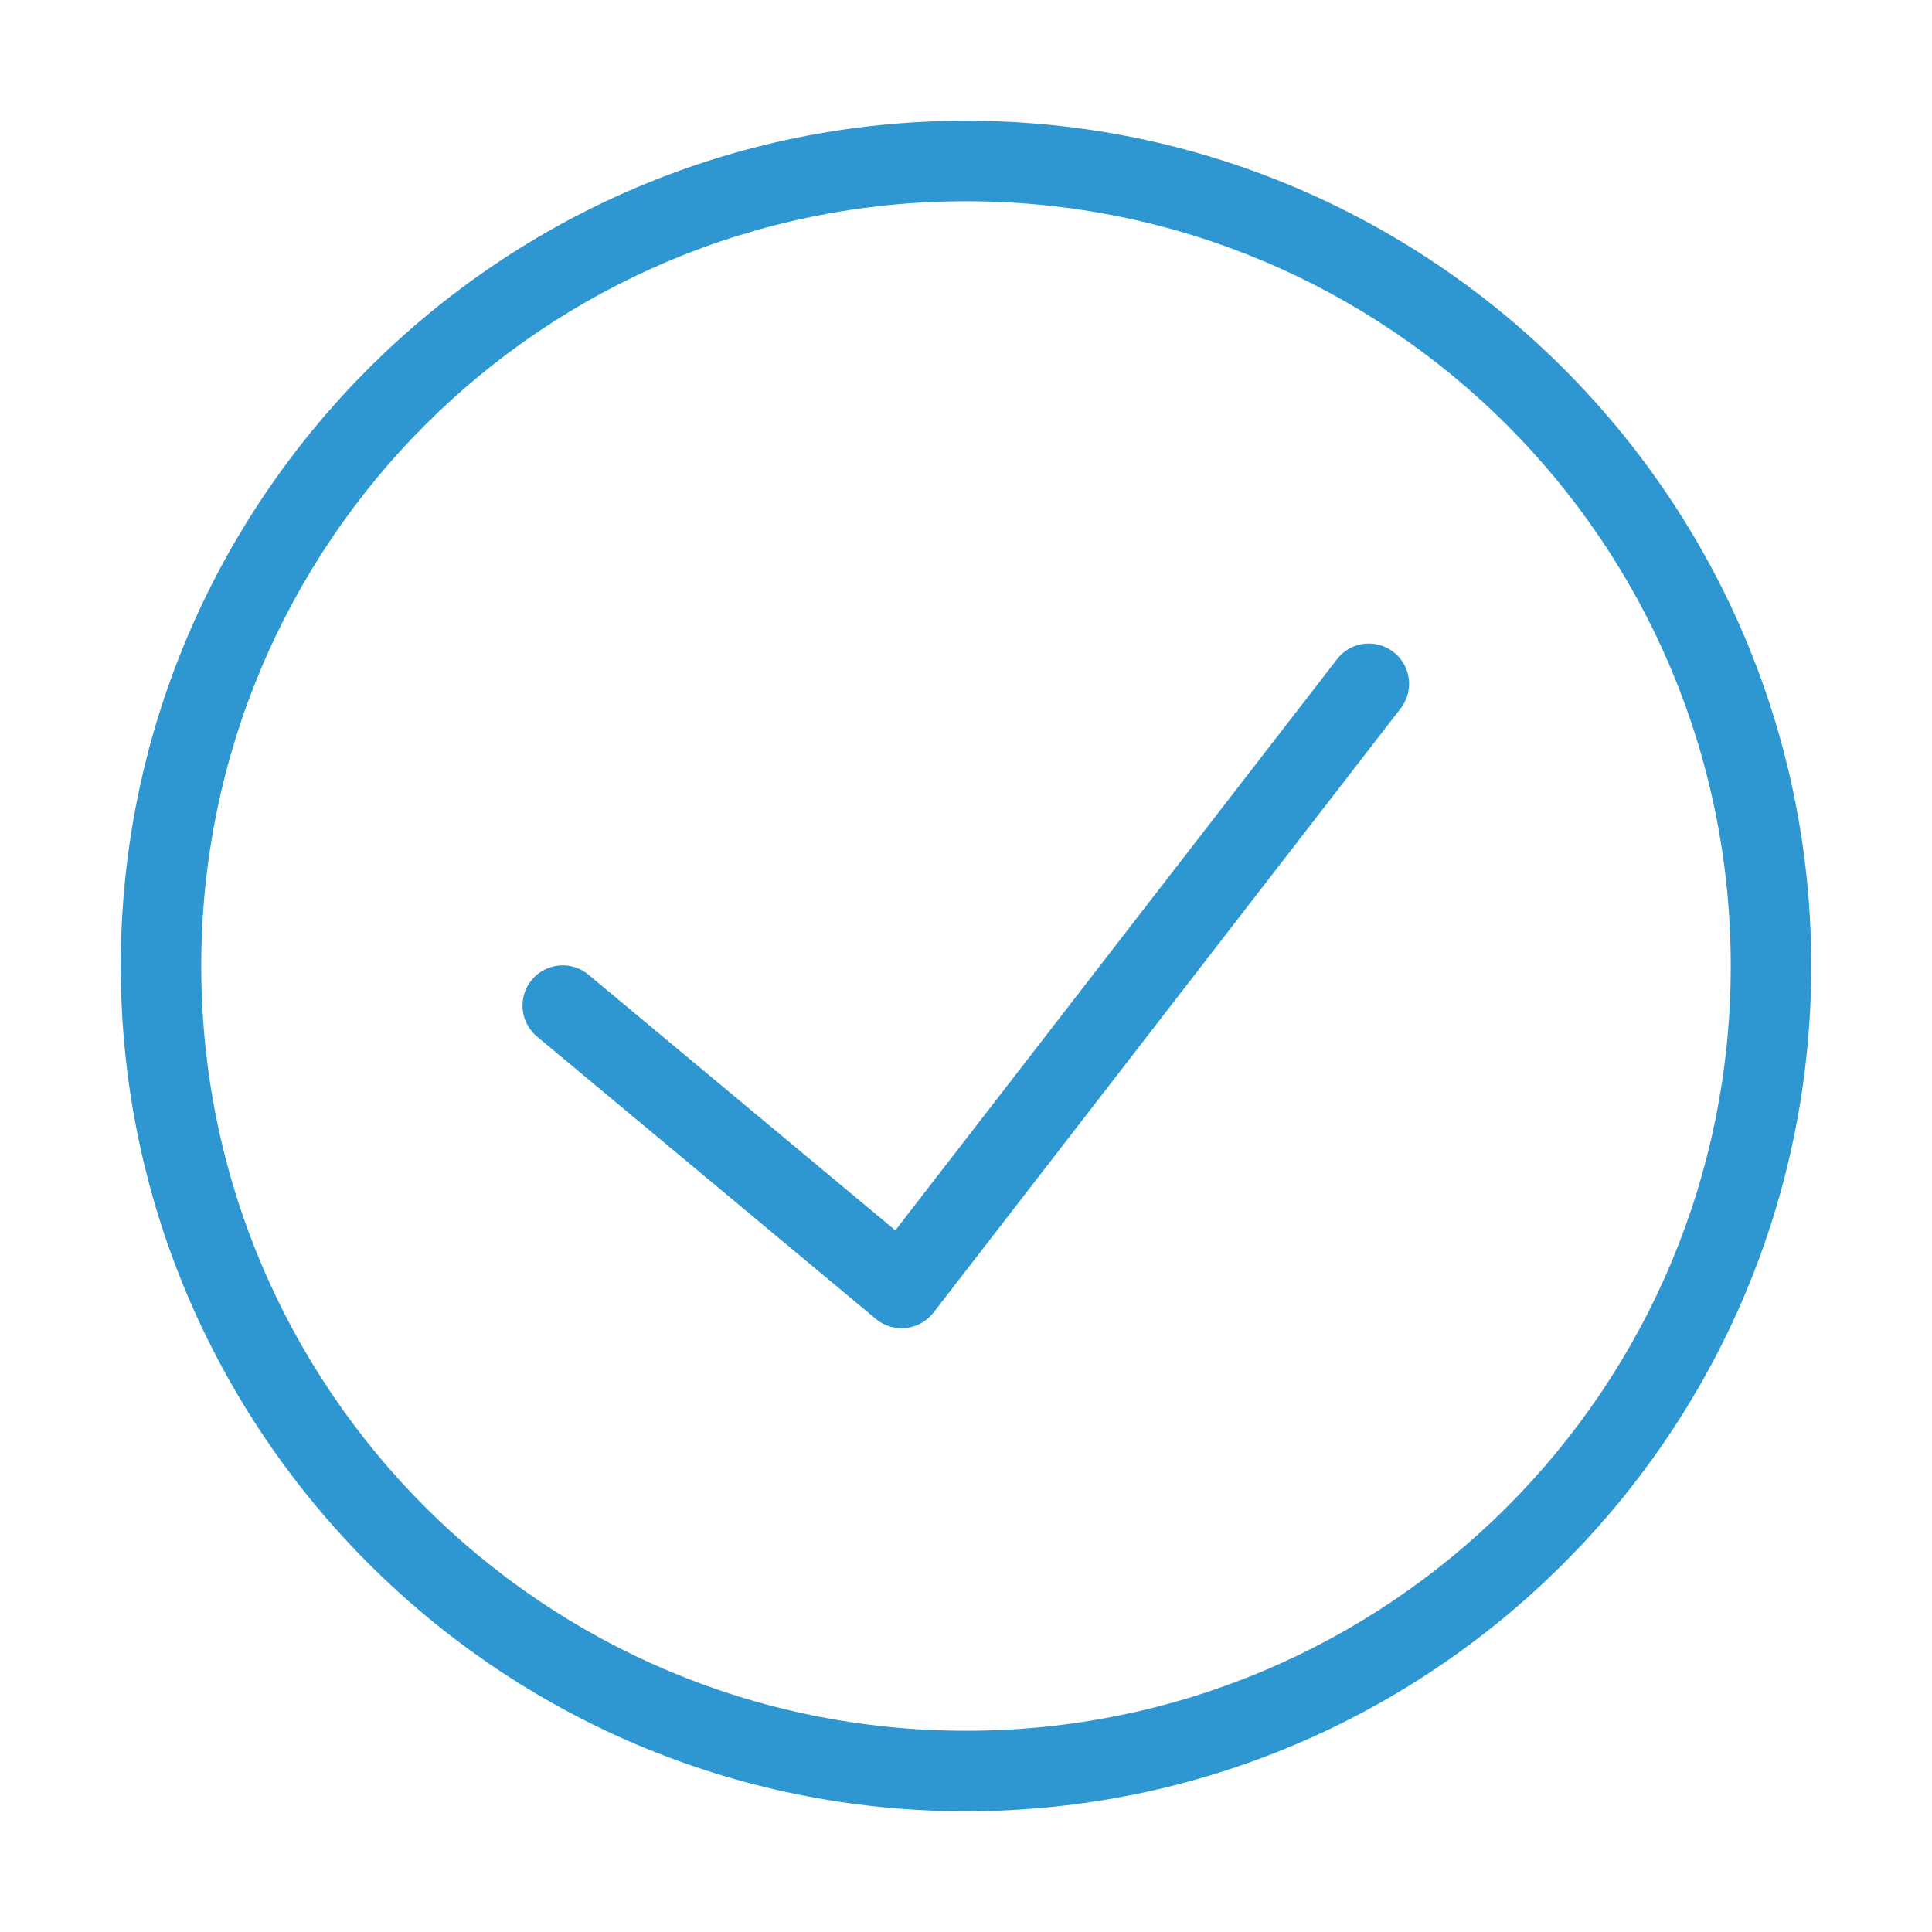 <svg width="24" height="24" viewBox="0 0 24 24" fill="none" xmlns="http://www.w3.org/2000/svg">
<path d="M12 1.5C6.207 1.5 1.5 6.207 1.5 12C1.5 17.793 6.207 22.5 12 22.5C17.793 22.5 22.5 17.793 22.5 12C22.5 6.207 17.793 1.5 12 1.5ZM12 2.5C17.253 2.5 21.5 6.747 21.5 12C21.5 17.253 17.253 21.5 12 21.5C6.747 21.5 2.5 17.253 2.5 12C2.5 6.747 6.747 2.5 12 2.5ZM16.976 7.995C16.903 7.999 16.832 8.019 16.768 8.054C16.704 8.088 16.648 8.136 16.605 8.194L11.122 15.284L7.32 12.116C7.27 12.072 7.212 12.039 7.148 12.018C7.085 11.996 7.018 11.988 6.952 11.993C6.885 11.999 6.82 12.017 6.761 12.048C6.702 12.078 6.649 12.12 6.606 12.172C6.564 12.223 6.532 12.282 6.512 12.346C6.493 12.41 6.486 12.477 6.493 12.543C6.5 12.61 6.52 12.674 6.552 12.732C6.584 12.791 6.627 12.842 6.68 12.884L10.88 16.384C10.931 16.427 10.991 16.459 11.056 16.479C11.12 16.498 11.188 16.504 11.254 16.497C11.321 16.49 11.386 16.469 11.444 16.436C11.503 16.403 11.555 16.359 11.596 16.306L17.395 8.806C17.456 8.73 17.492 8.639 17.502 8.543C17.511 8.447 17.493 8.35 17.448 8.264C17.404 8.179 17.335 8.108 17.252 8.06C17.168 8.012 17.072 7.99 16.976 7.995Z" fill="#2E97D1"/>
</svg>
